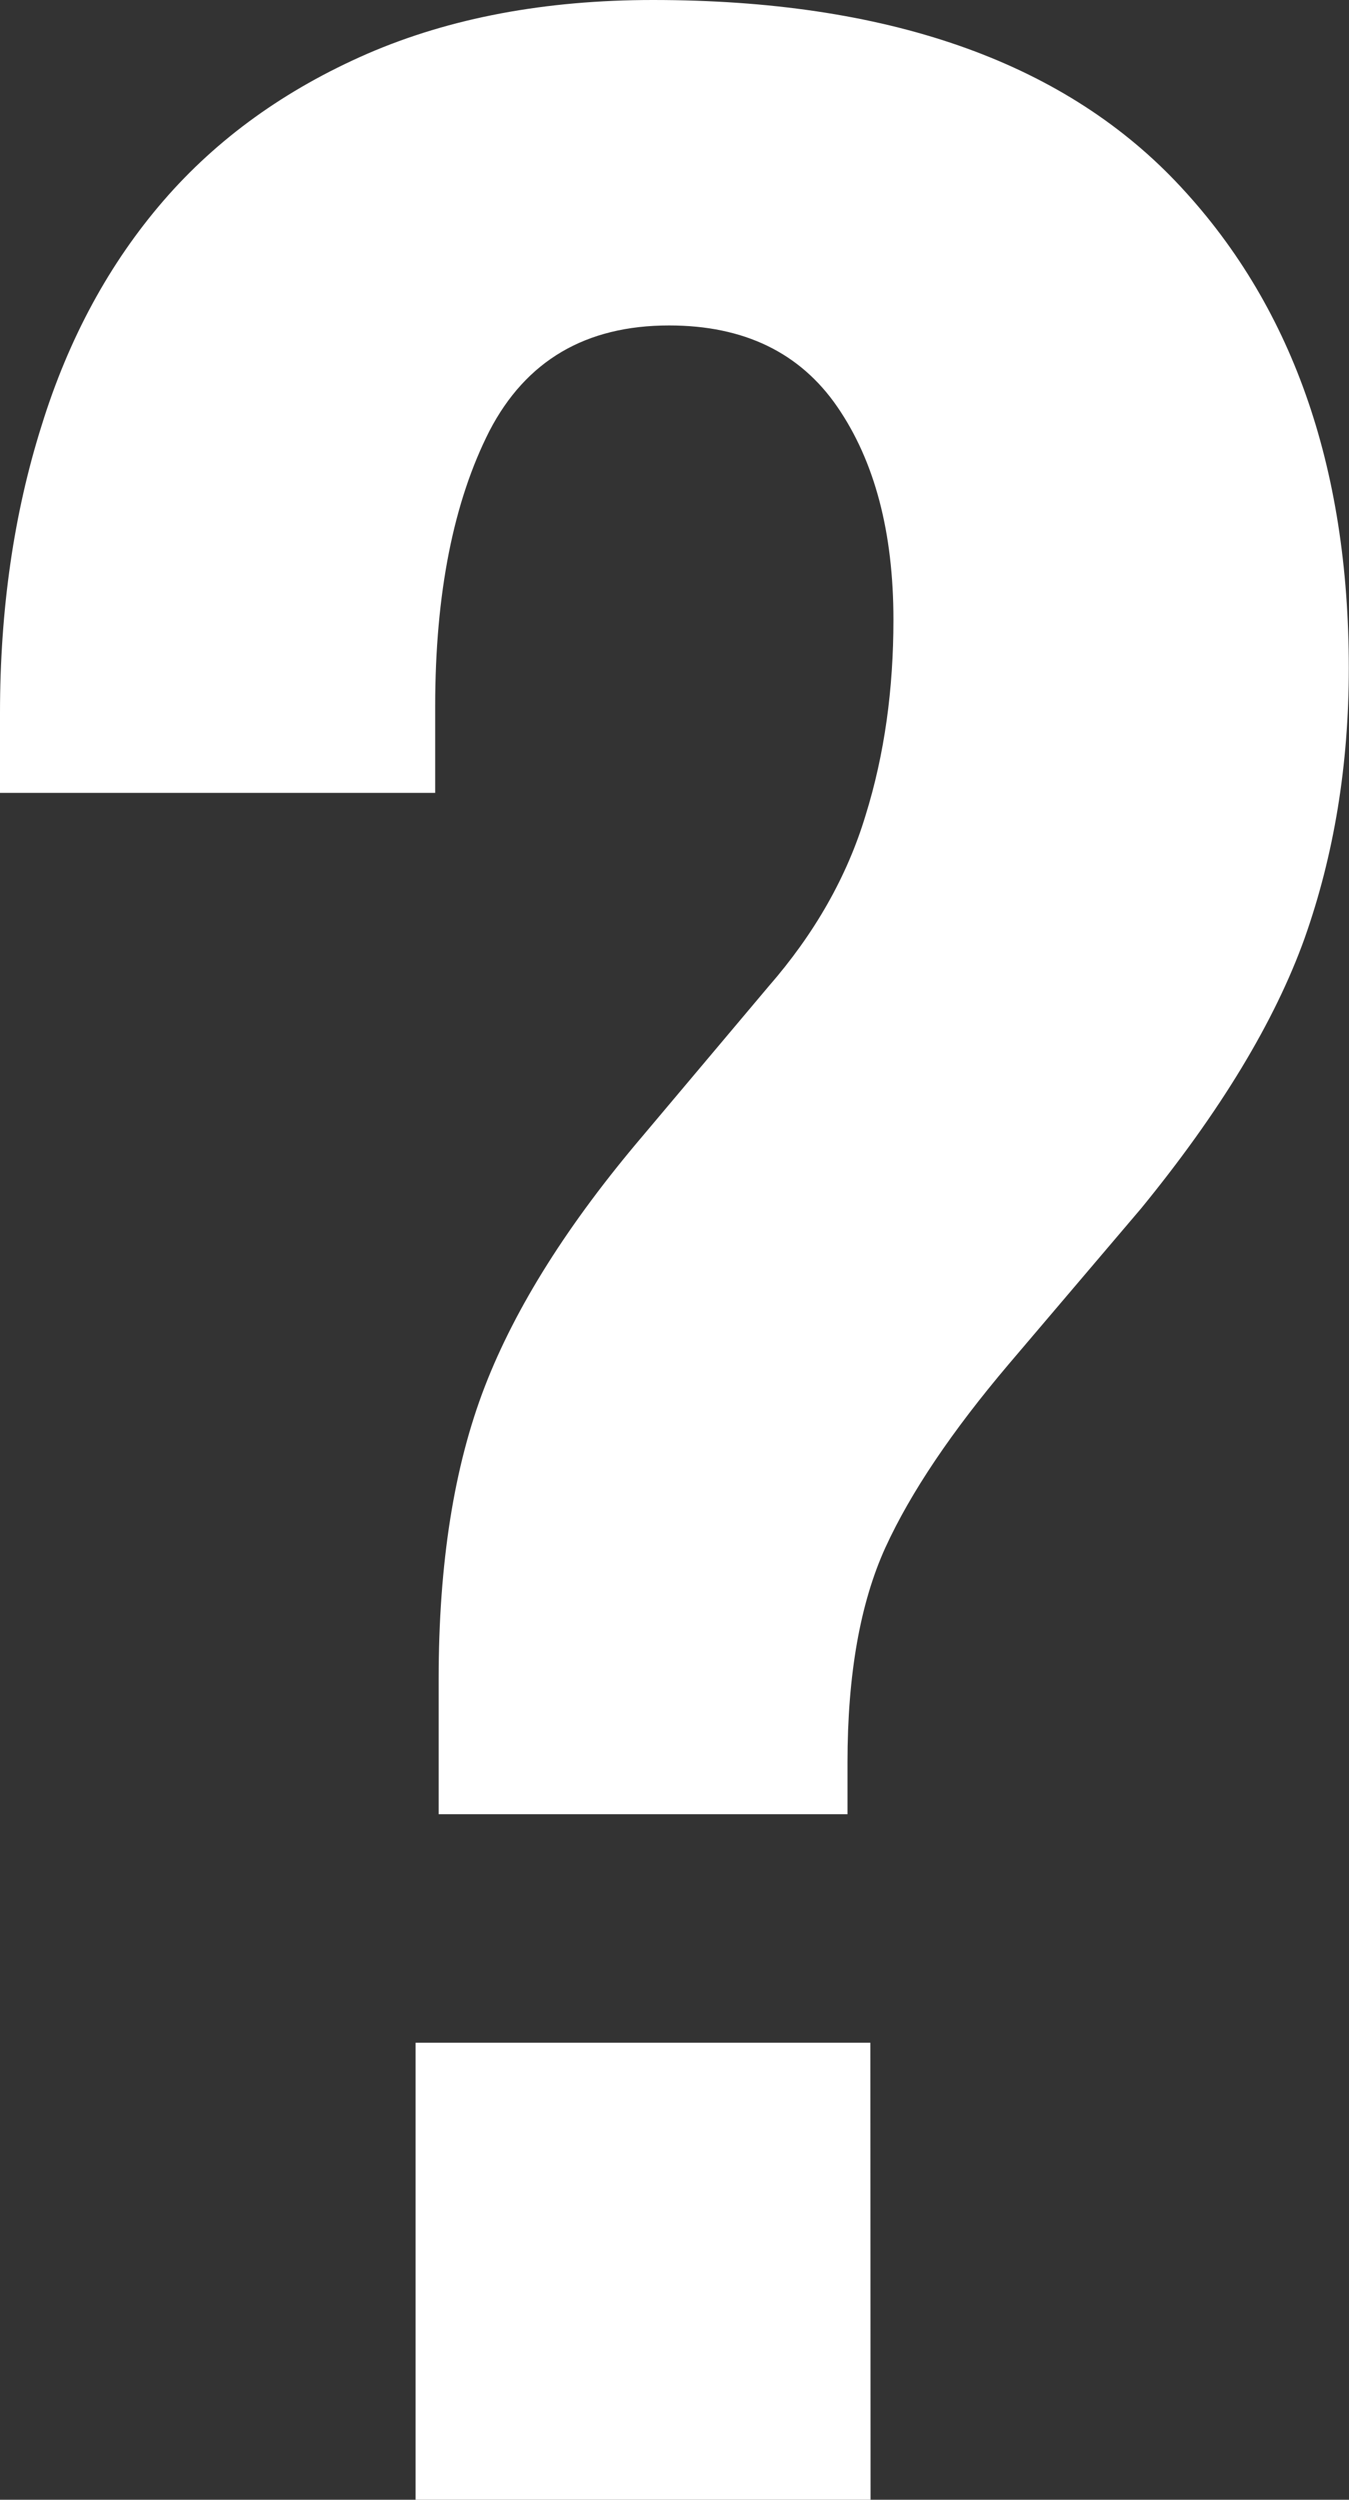 <?xml version="1.0" encoding="utf-8"?>
<!-- Generator: Adobe Illustrator 16.0.0, SVG Export Plug-In . SVG Version: 6.00 Build 0)  -->
<!DOCTYPE svg PUBLIC "-//W3C//DTD SVG 1.1//EN" "http://www.w3.org/Graphics/SVG/1.1/DTD/svg11.dtd">
<svg version="1.1" id="Ebene_1" xmlns="http://www.w3.org/2000/svg" xmlns:xlink="http://www.w3.org/1999/xlink" x="0px" y="0px"
	 width="7.018px" height="12.996px" viewBox="0 0 7.018 12.996" enable-background="new 0 0 7.018 12.996" xml:space="preserve">
<rect x="0" y="0" width="7.018" height="12.996" fill="#333333" stroke="none"/>
<g>
	<path fill="#FFFFFF" d="M0,3.708c0-0.54,0.072-1.038,0.216-1.494C0.357,1.758,0.57,1.368,0.85,1.044
		C1.13,0.72,1.485,0.465,1.912,0.279C2.342,0.093,2.837,0,3.397,0c1.211,0,2.12,0.315,2.721,0.945c0.6,0.63,0.899,1.474,0.899,2.529
		c0,0.504-0.077,0.972-0.23,1.404c-0.155,0.432-0.438,0.9-0.85,1.404l-0.689,0.81c-0.295,0.348-0.51,0.666-0.642,0.954
		c-0.131,0.288-0.197,0.66-0.197,1.116v0.27H2.282V8.73c0-0.603,0.08-1.107,0.24-1.521c0.16-0.414,0.435-0.849,0.823-1.305
		L3.997,5.13c0.241-0.276,0.41-0.573,0.506-0.891c0.099-0.318,0.145-0.657,0.145-1.017c0-0.456-0.098-0.825-0.292-1.107
		C4.162,1.833,3.87,1.692,3.481,1.692c-0.434,0-0.745,0.183-0.935,0.549C2.36,2.607,2.264,3.084,2.264,3.672v0.45H0V3.708z
		 M4.529,12.996H2.162V10.62h2.366L4.529,12.996L4.529,12.996z"/>
</g>
</svg>
